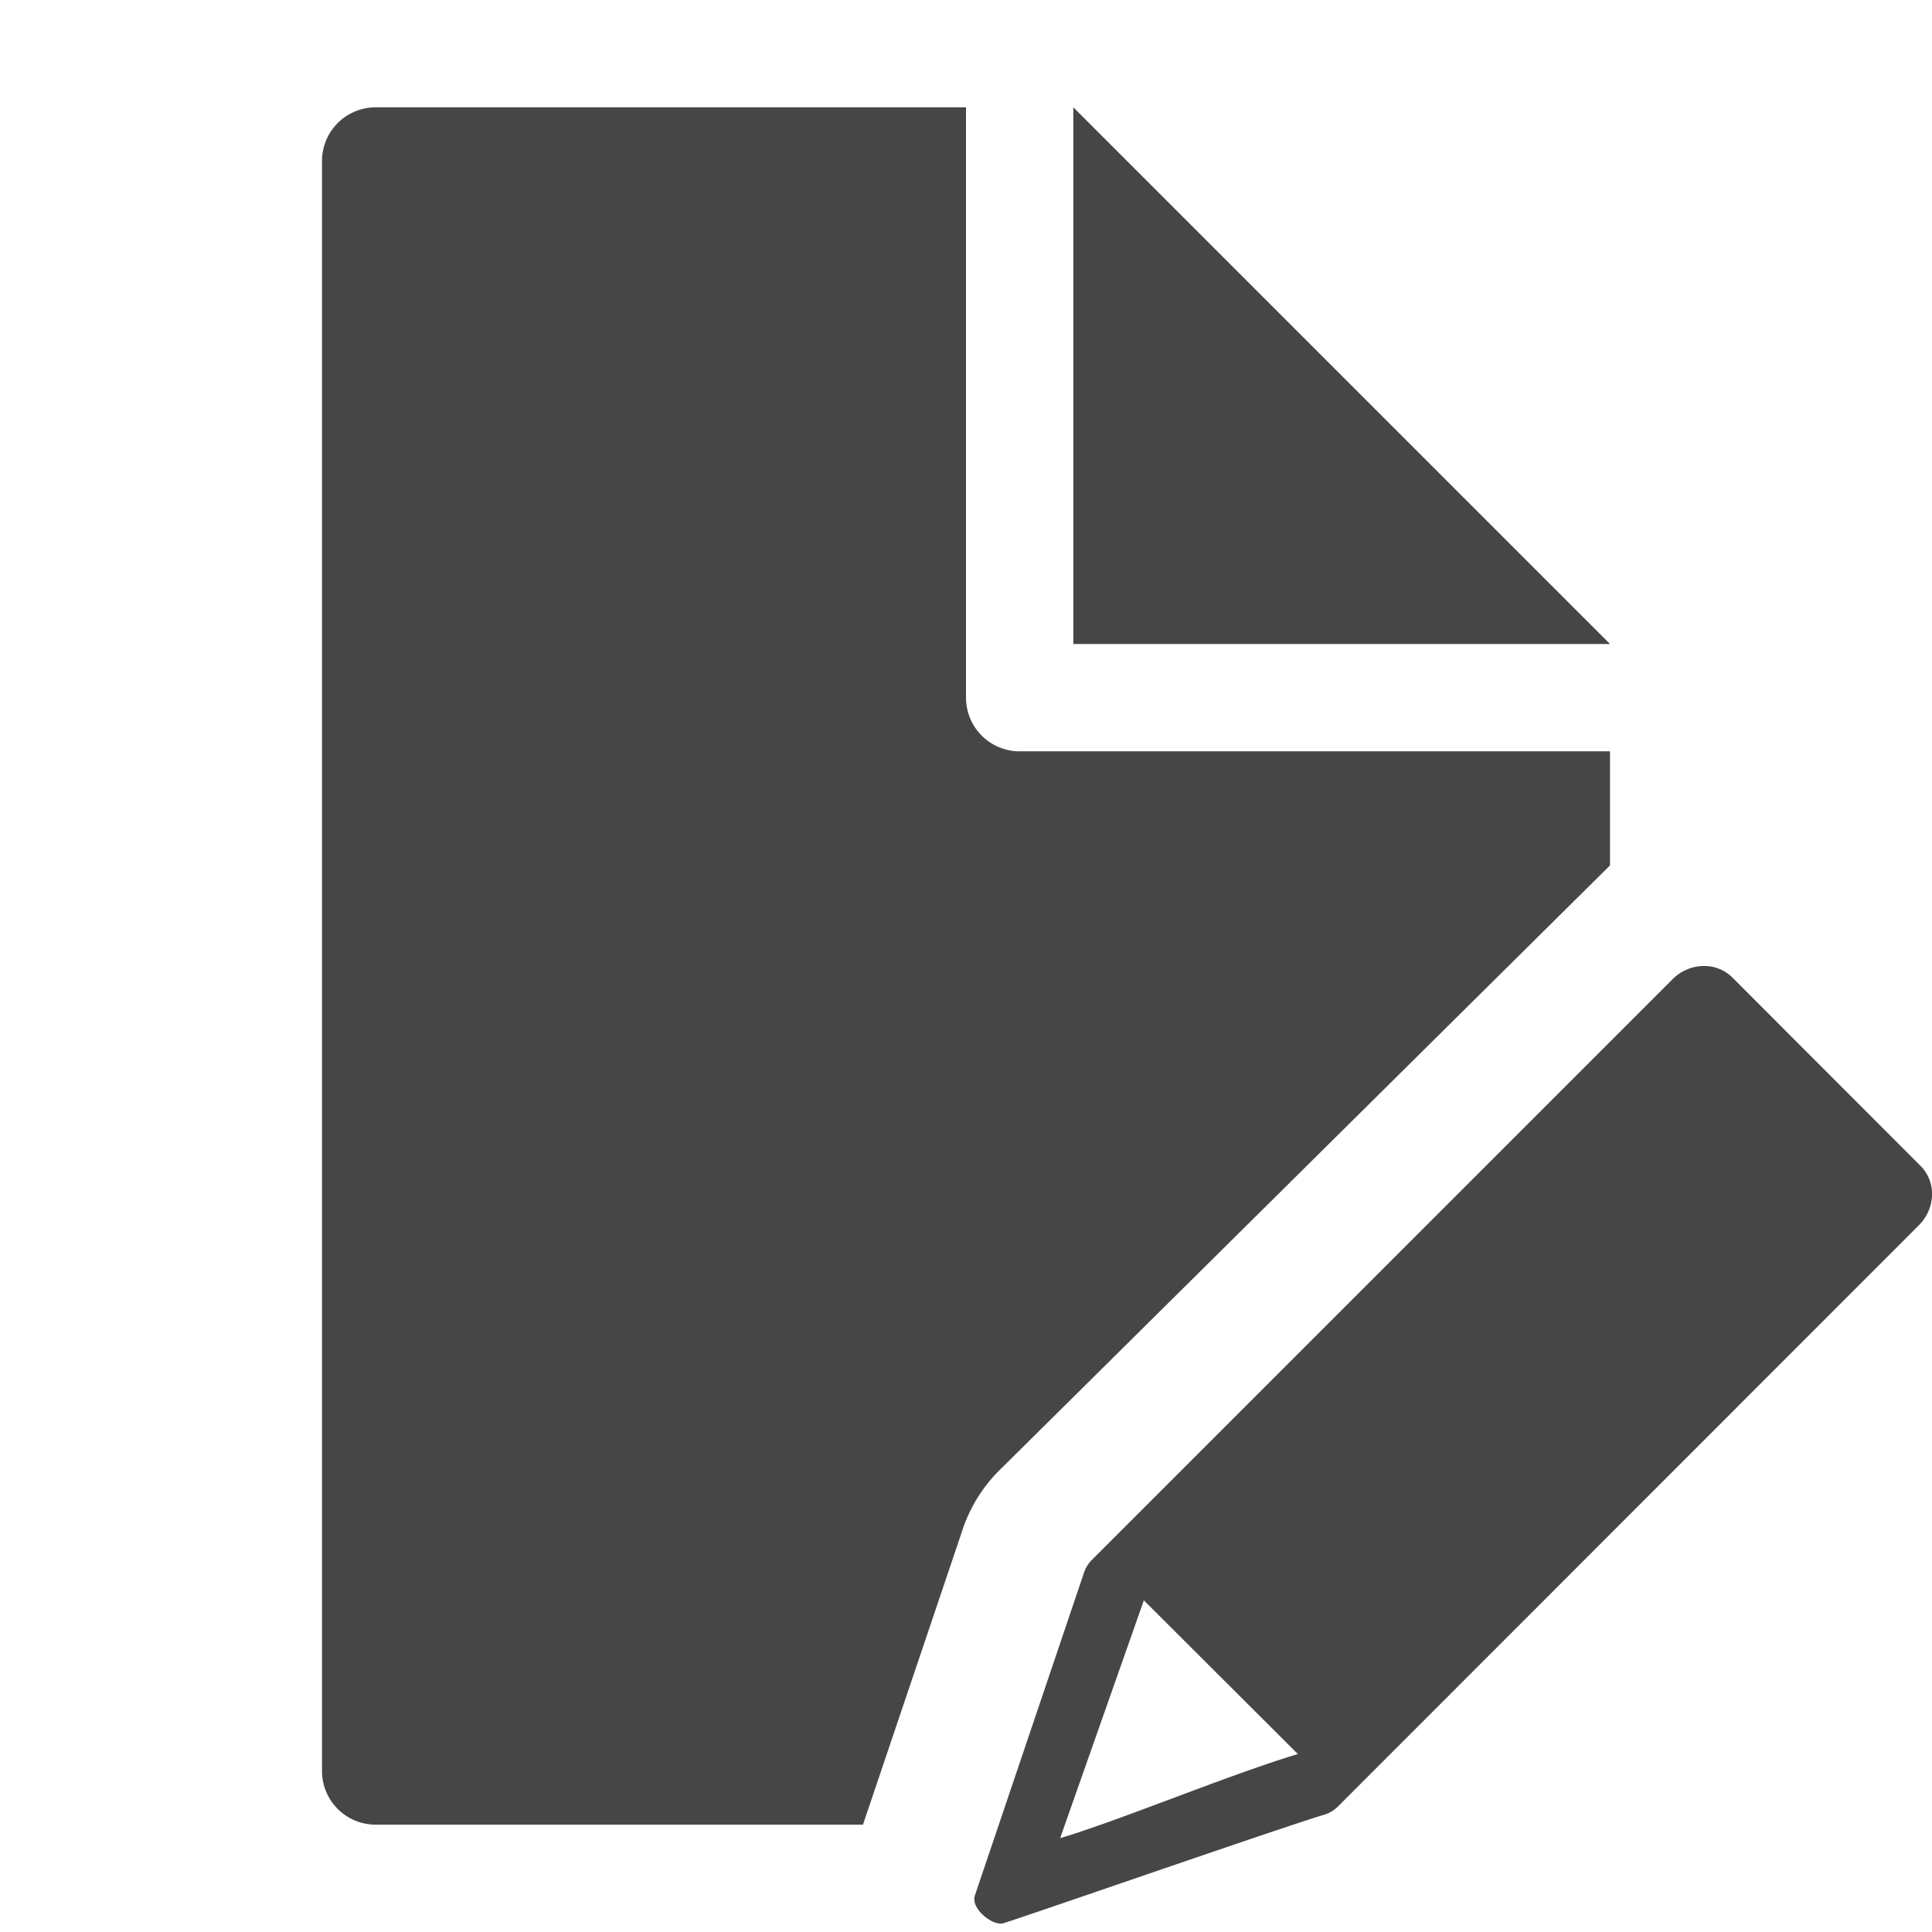 <svg xmlns="http://www.w3.org/2000/svg" height="18" viewBox="0 0 18 18" width="18">
  <defs>
    <style>
      .fill {
        fill: #464646;
      }
    </style>
  </defs>
  <title>S Draft 18 N</title>
  <rect id="Canvas" fill="#ff13dc" opacity="0" width="18" height="18" /><polygon class="fill" points="10 1 10 6 15 6 10 1" />
  <path class="fill" d="M17.892,10.861,16.14,9.107A.37.37,0,0,0,15.877,9H15.865a.417.417,0,0,0-.282.123l-5.411,5.411a.304.304,0,0,0-.076.128l-1.014,3c-.035.115.14.259.238.259a.159.159,0,0,0,.018,0c.084-.019,2.562-.882,3-1.014a.3.3,0,0,0,.126-.075l5.412-5.415A.417.417,0,0,0,18,11.15.372.372,0,0,0,17.892,10.861Zm-5.8,5.481c-.657.198-1.65.615-2.215.784l.78-2.216Z" />
  <path class="fill" d="M9.5,7A.5.5,0,0,1,9,6.5V1H3.5a.5.5,0,0,0-.5.5v15a.5.5,0,0,0,.5.5H8.04l.919-2.721a1.413,1.413,0,0,1,.376-.604L15,8.063V7Z" />
</svg>